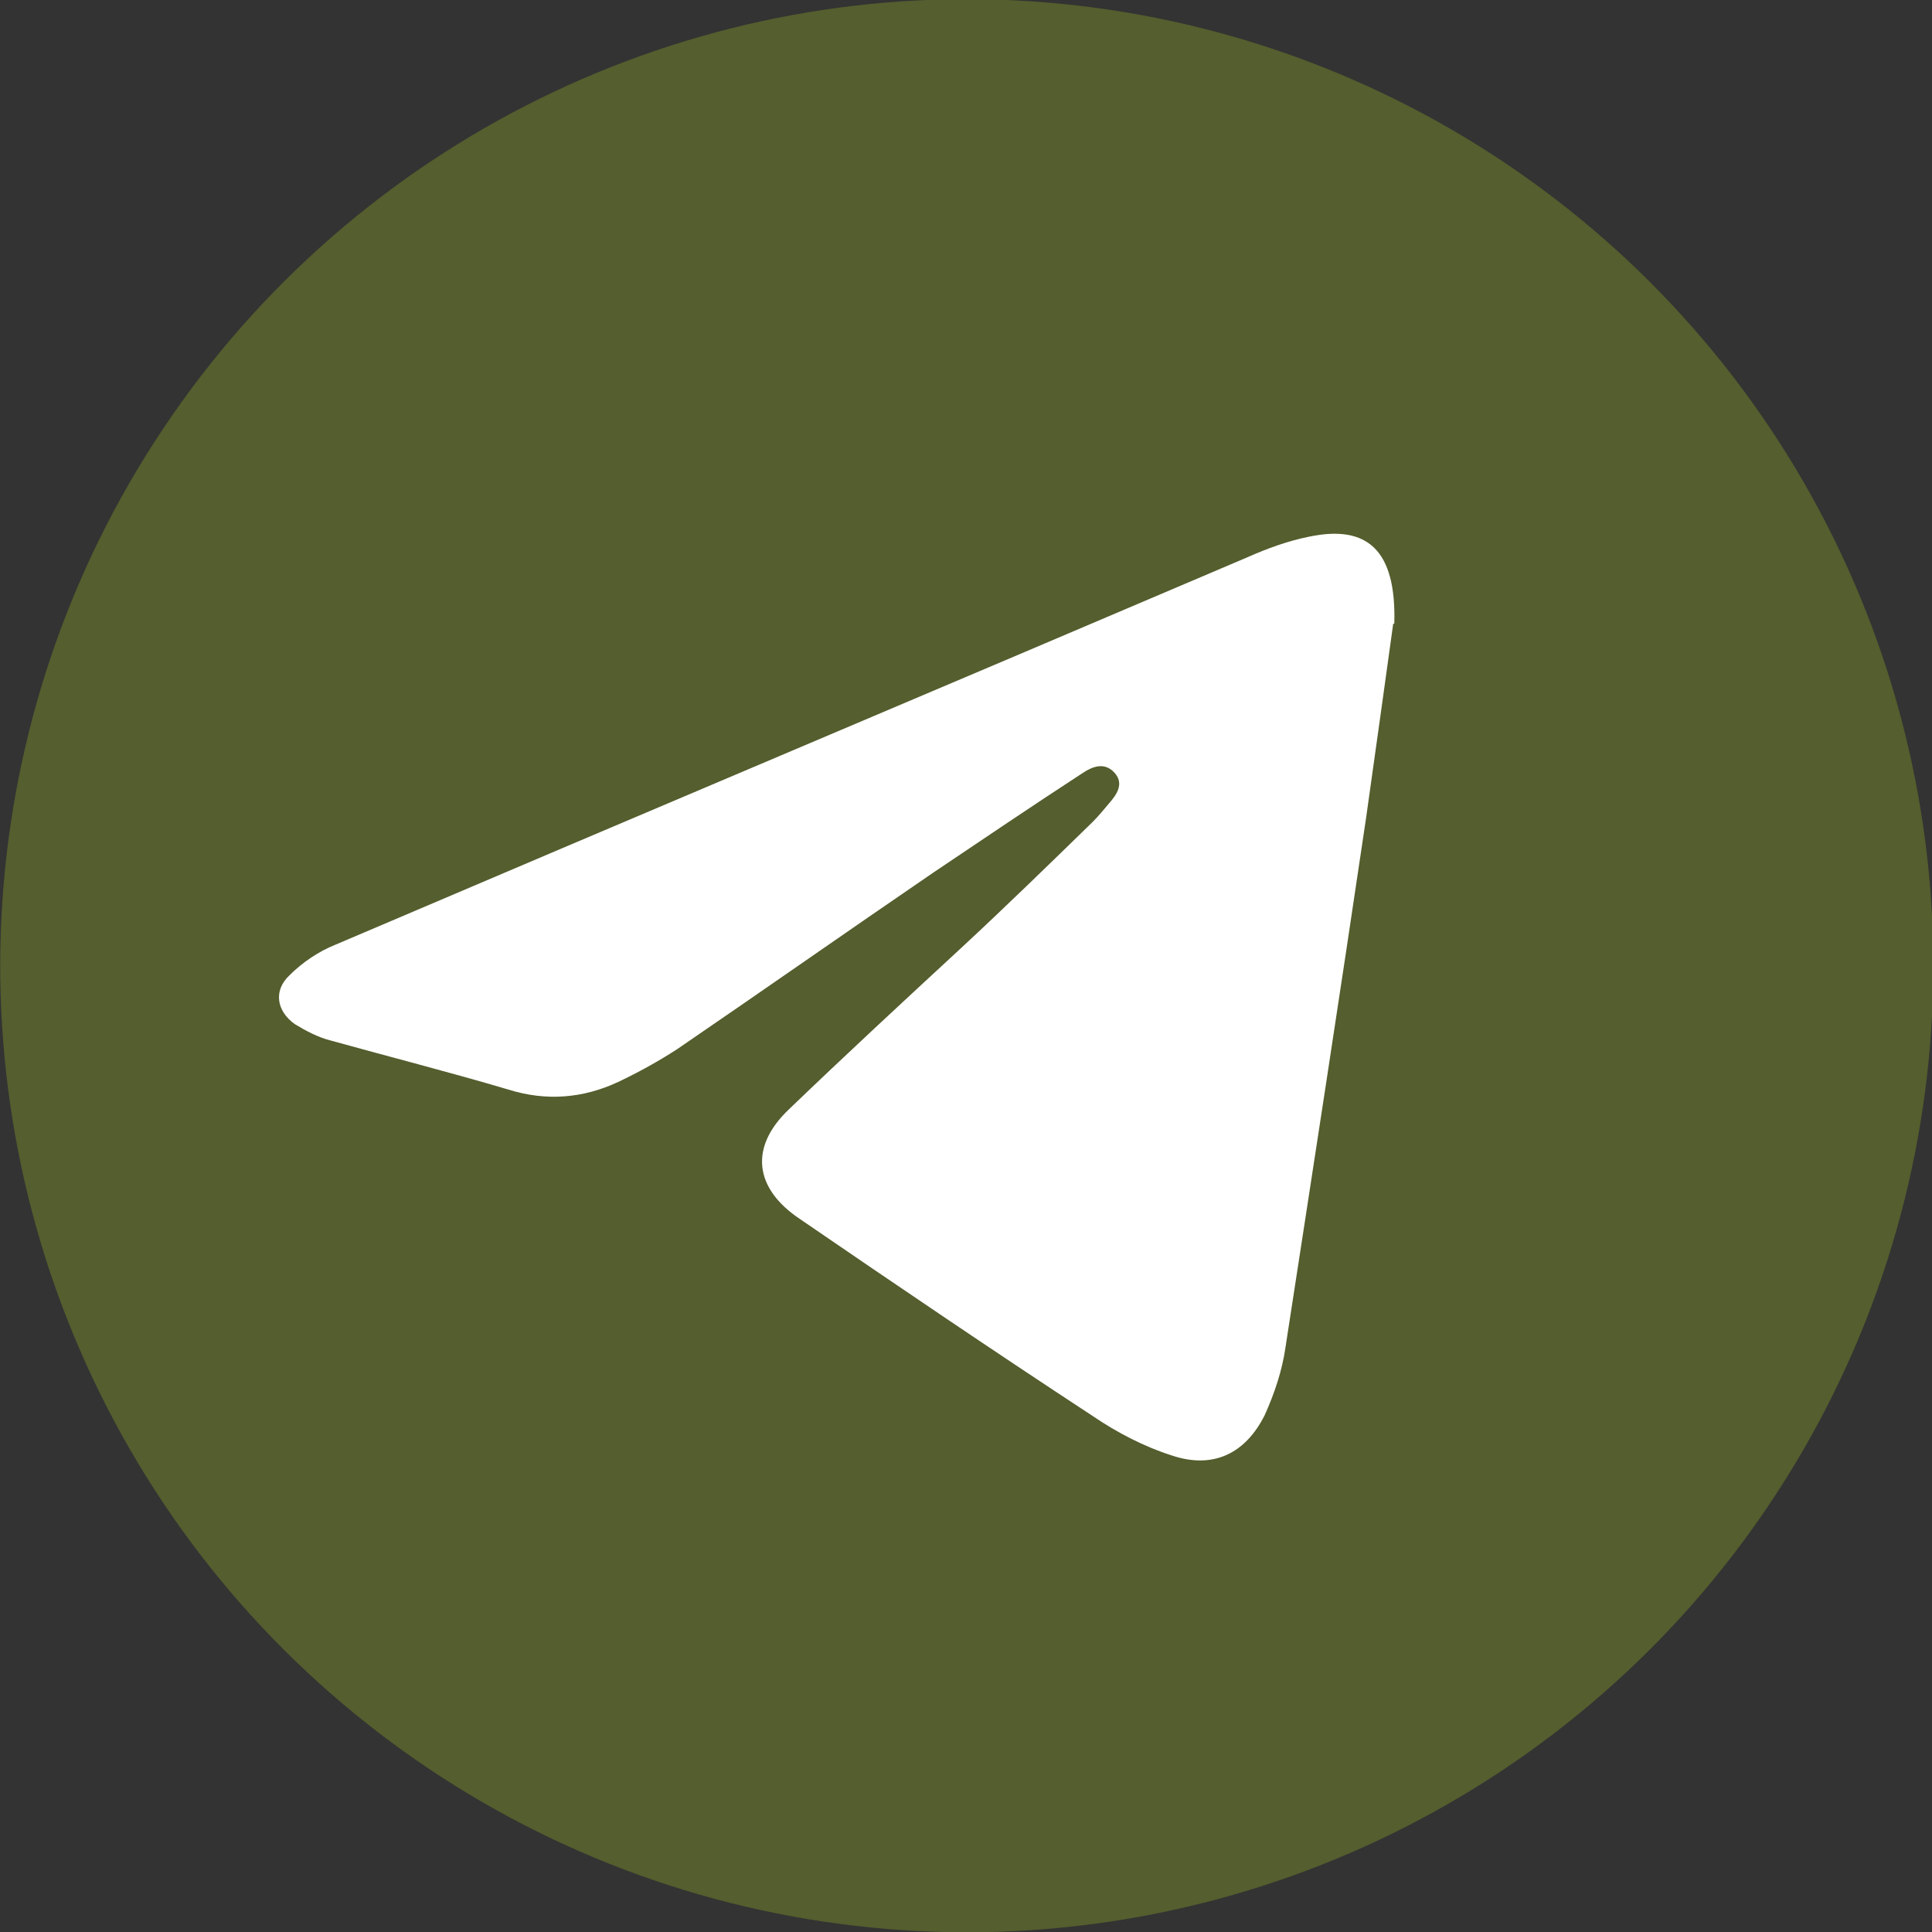 <?xml version="1.0" encoding="UTF-8"?><svg id="Layer_2" xmlns="http://www.w3.org/2000/svg" viewBox="0 0 17.75 17.75"><rect x="0" y="0" width="17.75" height="17.75" fill="#333333" stroke="none"/><defs><style>.cls-1{fill:#fff;}.cls-2{fill:#545e2e;}</style></defs><g id="Layer_1-2"><circle class="cls-2" cx="8.88" cy="8.88" r="8.88" transform="translate(-.7 16.99) rotate(-85.27)"/><path class="cls-1" d="M12.8,5.73c-.07.51-.16,1.15-.25,1.79-.24,1.62-.49,3.24-.74,4.86-.03.21-.1.42-.19.62-.18.36-.48.5-.86.37-.25-.08-.5-.21-.72-.36-.9-.59-1.8-1.2-2.69-1.81-.42-.28-.47-.66-.1-1.01.52-.5,1.05-.99,1.58-1.48.41-.38.81-.77,1.21-1.16.05-.05.1-.11.15-.17.07-.08.14-.18.05-.28-.09-.1-.2-.06-.29,0-.46.3-.92.61-1.38.92-.79.54-1.56,1.08-2.35,1.62-.17.11-.35.21-.54.3-.32.15-.66.18-1.01.07-.54-.16-1.09-.3-1.63-.45-.12-.03-.23-.09-.33-.15-.17-.12-.2-.31-.05-.45.12-.12.27-.22.42-.28,2.79-1.19,5.59-2.37,8.38-3.56.18-.08.37-.15.57-.19.53-.11.8.12.78.8Z"/></g></svg>